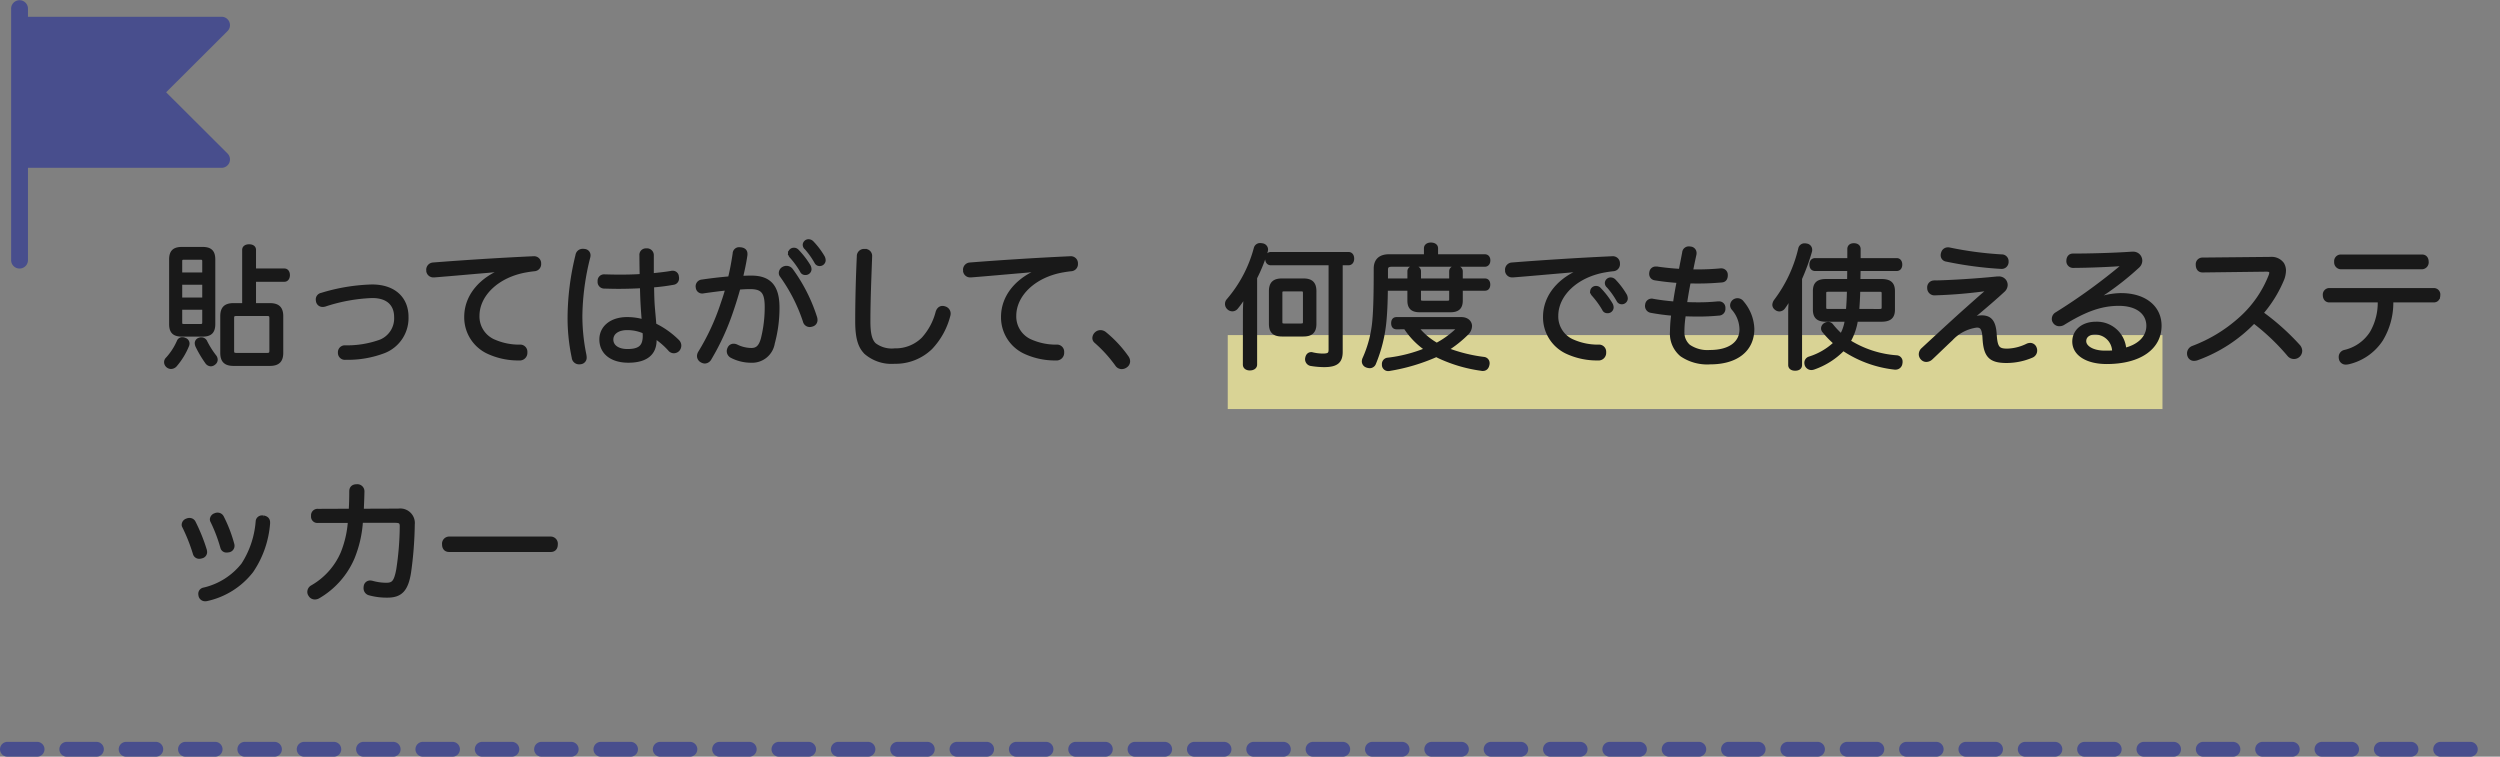 <svg xmlns="http://www.w3.org/2000/svg" width="337" height="102" viewBox="0 0 337 102">
  <rect x="0" y="0" width="337" height="102" fill="#808080" stroke="none"/>
  <g id="グループ_9169" data-name="グループ 9169" transform="translate(8843.5 22082.309)">
    <rect id="長方形_4874" data-name="長方形 4874" width="126" height="9.97" transform="translate(-8678 -22037.139)" fill="#fff79f" opacity="0.7"/>
    <g id="グループ_8937" data-name="グループ 8937" transform="translate(-8842 -22082.309)">
      <path id="パス_21797" data-name="パス 21797" d="M0,0H26.606L18.554,9.378l8.052,9.72H0Z" transform="translate(1.064 3.041)" fill="#484e8d"/>
      <path id="パス_21796" data-name="パス 21796" d="M8.135,40.2a1.133,1.133,0,0,0,1.135-1.131V26.623h26.1a1.131,1.131,0,0,0,.8-1.931l-8.275-8.25,8.275-8.25a1.131,1.131,0,0,0-.8-1.931H9.269V5.131A1.135,1.135,0,0,0,7,5.131V39.066A1.133,1.133,0,0,0,8.135,40.2ZM32.626,8.525l-7.14,7.118a1.128,1.128,0,0,0,0,1.6l7.14,7.118H9.269V8.525Z" transform="translate(-7 -4)" fill="#484e8d"/>
    </g>
    <line id="線_7133" data-name="線 7133" x2="335" transform="translate(-8842.5 -21981.309)" fill="none" stroke="#484e8d" stroke-linecap="round" stroke-width="2" stroke-dasharray="4"/>
    <path id="パス_22161" data-name="パス 22161" d="M12.762,5.526H16.83c.324,0,.5-.287.5-.646,0-.377-.18-.646-.5-.646H12.762V1.47c0-.323-.27-.5-.684-.5-.4,0-.684.179-.684.5V8.9H10.008c-1.08,0-1.566.413-1.566,1.525v4.917c0,1.113.486,1.525,1.566,1.525H14.85c1.08,0,1.584-.413,1.584-1.525V10.425c0-1.113-.5-1.525-1.584-1.525H12.762ZM9.81,10.676c0-.431.162-.538.576-.538h4.1c.4,0,.576.108.576.538v4.4c0,.431-.18.538-.576.538h-4.1c-.414,0-.576-.108-.576-.538ZM3.384,13.565a.638.638,0,0,0-.306-.072.517.517,0,0,0-.5.341,8.435,8.435,0,0,1-1.53,2.351.611.611,0,0,0-.18.431A.659.659,0,0,0,1.1,17.1a.689.689,0,0,0,.45.179.8.8,0,0,0,.558-.251,9.626,9.626,0,0,0,1.638-2.674.718.718,0,0,0,.054-.269A.561.561,0,0,0,3.384,13.565Zm-1.836-2.1c0,1.095.468,1.454,1.512,1.454H5.778c1.026,0,1.494-.359,1.494-1.454V2.78c0-1.095-.468-1.454-1.494-1.454H3.06c-1.044,0-1.512.359-1.512,1.454ZM6.012,4.772h-3.2V3c0-.359.18-.449.5-.449h2.2c.306,0,.5.09.5.449Zm0,3.374h-3.2V5.921h3.2Zm0,1.148v1.974c0,.359-.2.449-.5.449h-2.2c-.324,0-.5-.09-.5-.449V9.294Zm-.648,4.271A.517.517,0,0,0,5,14.05a1.131,1.131,0,0,0,.09.377,15.2,15.2,0,0,0,1.3,2.189.677.677,0,0,0,.522.305.635.635,0,0,0,.414-.162.592.592,0,0,0,.27-.485.715.715,0,0,0-.162-.431A11.972,11.972,0,0,1,6.21,13.906a.617.617,0,0,0-.576-.395A.724.724,0,0,0,5.364,13.565ZM28.638,6.387a25.344,25.344,0,0,0-6.8,1.131.643.643,0,0,0-.522.646,1.381,1.381,0,0,0,.036.269A.644.644,0,0,0,22,8.918a1.393,1.393,0,0,0,.27-.036,22.9,22.9,0,0,1,6.408-1.166c2.16,0,3.2,1.131,3.2,2.817A3.345,3.345,0,0,1,29.826,13.8a13.2,13.2,0,0,1-4.824.79.679.679,0,0,0-.7.736v.036a.682.682,0,0,0,.756.682H25.2a13.63,13.63,0,0,0,5.13-.915,4.823,4.823,0,0,0,2.988-4.63C33.318,8.128,31.716,6.387,28.638,6.387ZM46.71,4.09c-3.474,1.238-5.382,3.7-5.382,6.406a5.158,5.158,0,0,0,3.1,4.809,9.594,9.594,0,0,0,4.05.825.779.779,0,0,0,.864-.808v-.09a.714.714,0,0,0-.792-.736,8.4,8.4,0,0,1-3.366-.664,3.626,3.626,0,0,1-2.3-3.463c0-2.889,2.718-5.473,6.606-6.119.414-.072.7-.108,1.008-.144a.712.712,0,0,0,.7-.772V3.283a.7.7,0,0,0-.774-.7h-.054c-4.356.2-9.108.5-13.5.843a.731.731,0,0,0-.666.754v.072a.707.707,0,0,0,.774.682h.09c2.286-.179,4.806-.413,7.38-.628a20.457,20.457,0,0,0,2.25-.323Zm19.674.79V2.206a.664.664,0,0,0-.756-.682.622.622,0,0,0-.684.7c0,.915.018,1.848.036,2.746-.99.072-2,.09-2.97.09-.684,0-1.368-.018-2.016-.036h-.036a.614.614,0,0,0-.648.682.643.643,0,0,0,.666.736c.612.018,1.242.036,1.872.036,1.08,0,2.178-.036,3.168-.09.018,1.023.054,1.956.108,2.817.036.592.09,1.31.144,1.9a7.879,7.879,0,0,0-2.232-.323c-2.142,0-3.492,1.166-3.492,2.764,0,1.795,1.44,2.889,3.654,2.889,2.268,0,3.564-.9,3.564-2.8a4.694,4.694,0,0,0-.018-.485,10.046,10.046,0,0,1,2.07,1.777.7.7,0,0,0,.522.233.769.769,0,0,0,.54-.233.833.833,0,0,0,.216-.556.819.819,0,0,0-.234-.556,11.519,11.519,0,0,0-3.132-2.225c-.054-.772-.144-1.687-.2-2.369-.072-.9-.09-1.866-.108-2.925a27.422,27.422,0,0,0,2.826-.359.606.606,0,0,0,.54-.664.5.5,0,0,0-.018-.162.577.577,0,0,0-.612-.574.5.5,0,0,0-.162.018C68.166,4.7,67.266,4.79,66.384,4.88Zm-1.026,7.645c.018.215.036.341.036.5,0,1.454-.594,2.064-2.322,2.064-1.314,0-2.142-.61-2.142-1.525s.828-1.525,2.106-1.525A5.668,5.668,0,0,1,65.358,12.525ZM57.294,1.6a1.11,1.11,0,0,0-.234-.018.723.723,0,0,0-.738.628,35.659,35.659,0,0,0-1.062,8.183,25.43,25.43,0,0,0,.558,5.581.739.739,0,0,0,.738.682.954.954,0,0,0,.216-.018.635.635,0,0,0,.558-.718,1.992,1.992,0,0,0-.036-.305,26.049,26.049,0,0,1-.54-5.24A33.719,33.719,0,0,1,57.8,2.529a1.1,1.1,0,0,0,.054-.323A.6.6,0,0,0,57.294,1.6ZM83.862,4.952a22.607,22.607,0,0,1,3.114,6.119.7.7,0,0,0,.684.556A1.3,1.3,0,0,0,88,11.556a.642.642,0,0,0,.45-.646,1.013,1.013,0,0,0-.054-.323A22.3,22.3,0,0,0,85.158,4.2a.794.794,0,0,0-.648-.323.823.823,0,0,0-.4.108.7.7,0,0,0-.378.61A.548.548,0,0,0,83.862,4.952Zm-6.984.341c-1.17.09-2.664.269-3.744.431a.663.663,0,0,0-.612.664.394.394,0,0,0,.018.144.607.607,0,0,0,.612.574.5.5,0,0,0,.162-.018c1.026-.144,2.3-.323,3.222-.395-.234.879-.54,1.741-.828,2.584a30.988,30.988,0,0,1-2.862,6.048.939.939,0,0,0-.144.467.729.729,0,0,0,.4.628.858.858,0,0,0,.414.126.8.8,0,0,0,.666-.449,32.861,32.861,0,0,0,2.916-6.371c.36-1.041.684-2.1.972-3.14.45-.036.936-.072,1.548-.072,1.692,0,2.214.664,2.214,2.656a17.473,17.473,0,0,1-.522,4.307c-.324,1.148-.792,1.472-1.548,1.472A4.662,4.662,0,0,1,77.85,14.5a.966.966,0,0,0-.468-.126.617.617,0,0,0-.576.395.815.815,0,0,0-.09.359.762.762,0,0,0,.4.664,5.673,5.673,0,0,0,2.61.646,2.845,2.845,0,0,0,2.97-2.4,18.085,18.085,0,0,0,.63-4.791c0-2.8-1.08-4.056-3.546-4.056-.432,0-.864.018-1.386.036.234-.987.468-2.046.612-3.069V1.991c0-.341-.216-.556-.63-.61-.072,0-.126-.018-.18-.018a.623.623,0,0,0-.684.628C77.346,3.085,77.148,4.2,76.878,5.293Zm8.1-3.374a.661.661,0,0,0,.18.431A11.829,11.829,0,0,1,86.58,4.306a.479.479,0,0,0,.468.305.551.551,0,0,0,.594-.5.909.909,0,0,0-.126-.467,11.14,11.14,0,0,0-1.548-2.01.59.59,0,0,0-.468-.2A.529.529,0,0,0,84.978,1.919ZM86.958.753a.551.551,0,0,0,.216.467,10.892,10.892,0,0,1,1.35,1.9.507.507,0,0,0,.468.287.552.552,0,0,0,.558-.5.966.966,0,0,0-.108-.449A10.537,10.537,0,0,0,87.966.5.672.672,0,0,0,87.48.286.542.542,0,0,0,86.958.753Zm8.1.843h-.036a.722.722,0,0,0-.774.754c-.126,2.638-.216,5.958-.216,8.739,0,2.279.378,3.445,1.206,4.253a5.3,5.3,0,0,0,3.834,1.238,6.819,6.819,0,0,0,4.878-1.9,9.855,9.855,0,0,0,2.394-4.307.993.993,0,0,0,.054-.305.754.754,0,0,0-.558-.736.817.817,0,0,0-.288-.054c-.306,0-.558.2-.684.61a8.529,8.529,0,0,1-1.908,3.571A5.261,5.261,0,0,1,99.108,15a3.866,3.866,0,0,1-2.736-.754c-.576-.556-.792-1.489-.792-3.176,0-2.871.144-6.048.234-8.685V2.332A.685.685,0,0,0,95.058,1.6ZM119.07,4.09c-3.474,1.238-5.382,3.7-5.382,6.406a5.158,5.158,0,0,0,3.1,4.809,9.594,9.594,0,0,0,4.05.825.779.779,0,0,0,.864-.808v-.09a.714.714,0,0,0-.792-.736,8.4,8.4,0,0,1-3.366-.664,3.626,3.626,0,0,1-2.3-3.463c0-2.889,2.718-5.473,6.606-6.119.414-.072.7-.108,1.008-.144a.712.712,0,0,0,.7-.772V3.283a.7.7,0,0,0-.774-.7h-.054c-4.356.2-9.108.5-13.5.843a.731.731,0,0,0-.666.754v.072a.707.707,0,0,0,.774.682h.09c2.286-.179,4.806-.413,7.38-.628a20.457,20.457,0,0,0,2.25-.323Zm7.218,8.668a.845.845,0,0,0-.288.592.582.582,0,0,0,.2.449,18.251,18.251,0,0,1,2.844,3.122.79.79,0,0,0,.666.377.92.92,0,0,0,.558-.2.743.743,0,0,0,.324-.592.919.919,0,0,0-.18-.538,15.934,15.934,0,0,0-2.988-3.212.92.92,0,0,0-.576-.215A.839.839,0,0,0,126.288,12.758Zm20,4.181c0,.341.288.538.684.538.432,0,.738-.2.738-.538V5.239a21.983,21.983,0,0,0,1.44-3.589,1.232,1.232,0,0,0,.036-.233.607.607,0,0,0-.5-.574,1.8,1.8,0,0,0-.288-.036.608.608,0,0,0-.63.431,17.718,17.718,0,0,1-3.726,7.07.688.688,0,0,0-.162.449.718.718,0,0,0,.216.52.73.73,0,0,0,.522.233.691.691,0,0,0,.54-.269,11.973,11.973,0,0,0,1.3-1.92,22,22,0,0,0-.162,2.62ZM157.842,3.3V14.929c0,.61-.234.772-1.044.772a6.3,6.3,0,0,1-1.422-.179.268.268,0,0,0-.126-.018c-.252,0-.486.162-.558.556a.673.673,0,0,0,.486.808,11.374,11.374,0,0,0,1.8.162c1.674,0,2.268-.5,2.268-1.812V3.3h1.026c.342,0,.522-.269.522-.646s-.18-.646-.522-.646H149.814c-.342,0-.522.269-.522.646s.18.646.522.646ZM149.8,11.448c0,1.041.468,1.454,1.512,1.454h2.88c1.044,0,1.512-.413,1.512-1.454v-4.4c0-1.059-.468-1.472-1.512-1.472h-2.88c-1.044,0-1.512.413-1.512,1.472Zm1.314-4.181c0-.341.162-.449.486-.449h2.286c.342,0,.5.108.5.449V11.2c0,.341-.162.449-.5.449H151.6c-.324,0-.486-.108-.486-.449ZM165.348,5.58V4.216c0-.538.18-.718.846-.718H178.65c.342,0,.5-.269.5-.61,0-.323-.162-.574-.5-.574H172.1V1.255c0-.323-.288-.52-.72-.52-.4,0-.684.2-.684.52V2.314h-4.95c-1.17,0-1.818.556-1.818,1.687,0,2.925-.036,5.473-.2,7.16a15.83,15.83,0,0,1-1.314,4.971.956.956,0,0,0-.09.359.629.629,0,0,0,.4.592,1.232,1.232,0,0,0,.414.09.64.64,0,0,0,.612-.449,19.437,19.437,0,0,0,1.368-5.4c.126-1.166.2-2.782.216-4.594h3.132V8.307c0,.915.4,1.328,1.422,1.328h4.122c1.008,0,1.422-.413,1.422-1.328V6.728h3.258c.306,0,.45-.251.45-.574s-.144-.574-.45-.574h-3.258V4.36c0-.323-.288-.5-.684-.5-.378,0-.648.179-.648.5V5.58h-4.3V4.36c0-.323-.27-.5-.666-.5-.378,0-.666.179-.666.5V5.58ZM174.1,6.728V8.146c0,.341-.18.431-.522.431h-3.258c-.36,0-.522-.09-.522-.431V6.728Zm-6.156,5.2a10.338,10.338,0,0,0,2.9,2.961,19.718,19.718,0,0,1-5.238,1.364.6.6,0,0,0-.576.628v.126a.591.591,0,0,0,.612.556.5.5,0,0,0,.162-.018,25.864,25.864,0,0,0,6.318-1.884q.243.135.54.269a19.709,19.709,0,0,0,5.562,1.6.5.5,0,0,0,.162.018c.342,0,.576-.215.648-.628a.609.609,0,0,0,.018-.179.59.59,0,0,0-.558-.592,21.093,21.093,0,0,1-5-1.256,15.469,15.469,0,0,0,2.754-2.189,1.427,1.427,0,0,0,.432-.951c0-.538-.45-.969-1.188-.969h-8.748c-.342,0-.468.251-.468.574s.126.574.468.574Zm6.714,0c.216,0,.342.054.342.162,0,.072-.054.162-.18.287a12.423,12.423,0,0,1-2.646,1.884,9.156,9.156,0,0,1-2.718-2.333ZM192.132,4.09c-3.474,1.238-5.382,3.7-5.382,6.406a5.158,5.158,0,0,0,3.1,4.809,9.594,9.594,0,0,0,4.05.825.779.779,0,0,0,.864-.808v-.09a.714.714,0,0,0-.792-.736,8.4,8.4,0,0,1-3.366-.664,3.626,3.626,0,0,1-2.3-3.463c0-2.889,2.718-5.473,6.606-6.119.414-.072.7-.108,1.008-.144a.7.7,0,0,0,.7-.772V3.283a.7.7,0,0,0-.774-.7h-.054c-4.356.2-9.108.5-13.5.843a.731.731,0,0,0-.666.754v.072a.7.7,0,0,0,.774.682h.09c2.286-.179,4.806-.413,7.38-.628a20.457,20.457,0,0,0,2.25-.323Zm.972,2.979a.661.661,0,0,0,.18.431,11.828,11.828,0,0,1,1.422,1.956.479.479,0,0,0,.468.305.551.551,0,0,0,.594-.5.909.909,0,0,0-.126-.467,11.139,11.139,0,0,0-1.548-2.01.59.59,0,0,0-.468-.2A.529.529,0,0,0,193.1,7.069Zm1.98-1.166a.551.551,0,0,0,.216.467,10.893,10.893,0,0,1,1.35,1.9.507.507,0,0,0,.468.287.552.552,0,0,0,.558-.5.966.966,0,0,0-.108-.449,10.536,10.536,0,0,0-1.476-1.956.672.672,0,0,0-.486-.215A.542.542,0,0,0,195.084,5.9ZM205.65,8.756c.144-.969.324-2.028.522-3.015.432.018.882.018,1.314.018,1.044,0,2.088-.054,3.114-.144.4-.036.558-.323.558-.718V4.826a.615.615,0,0,0-.648-.61h-.072c-1.134.108-2.214.144-3.24.144h-.738c.144-.754.306-1.525.468-2.261a.609.609,0,0,0,.018-.179.614.614,0,0,0-.594-.646.677.677,0,0,0-.18-.018.635.635,0,0,0-.666.592c-.144.79-.324,1.633-.468,2.441-1.3-.072-2.34-.2-3.222-.323h-.126a.607.607,0,0,0-.612.556.5.5,0,0,0-.018.162.613.613,0,0,0,.522.646c1.008.162,2.07.287,3.2.359-.2.969-.378,2.01-.522,3-1.08-.09-2.088-.215-2.97-.377a.449.449,0,0,0-.144-.018.627.627,0,0,0-.63.592.394.394,0,0,0-.018.144.676.676,0,0,0,.558.682,29.373,29.373,0,0,0,2.988.395,17.485,17.485,0,0,0-.18,2.333,3.717,3.717,0,0,0,1.314,3.176,6.126,6.126,0,0,0,3.87,1.041c3.438,0,5.688-1.633,5.688-4.54a5.769,5.769,0,0,0-1.4-3.553.764.764,0,0,0-1.044-.2.736.736,0,0,0-.324.574.677.677,0,0,0,.162.431,4.347,4.347,0,0,1,1.1,2.817c0,1.884-1.584,3.033-4.23,3.033a4.463,4.463,0,0,1-2.862-.754,2.463,2.463,0,0,1-.828-1.974,14.327,14.327,0,0,1,.2-2.315c.594.018,1.17.036,1.728.036a28.767,28.767,0,0,0,2.934-.126.657.657,0,0,0,.666-.7V9.277a.6.6,0,0,0-.648-.61h-.126a26.332,26.332,0,0,1-2.79.126C206.748,8.792,206.208,8.774,205.65,8.756Zm15.516-3.41a28.664,28.664,0,0,0,1.35-3.7.734.734,0,0,0,.018-.2.589.589,0,0,0-.5-.574A1.242,1.242,0,0,0,221.8.842a.606.606,0,0,0-.648.485,18.712,18.712,0,0,1-3.312,7.052,1.006,1.006,0,0,0-.18.5.588.588,0,0,0,.252.467.689.689,0,0,0,.45.179.713.713,0,0,0,.576-.341A10.977,10.977,0,0,0,220,7.392a16.227,16.227,0,0,0-.2,2.4v7.2c0,.341.27.52.684.52.432,0,.684-.179.684-.52Zm6.588-1.274c0,.52,0,1.059-.018,1.579h-3.078c-1.044,0-1.53.359-1.53,1.382V9.528c0,1.023.486,1.382,1.53,1.382h2.772a5.3,5.3,0,0,1-.234,1.059,4.824,4.824,0,0,1-.486,1.077,10.651,10.651,0,0,1-1.314-1.382.564.564,0,0,0-.45-.233.741.741,0,0,0-.414.126.6.6,0,0,0-.306.5.536.536,0,0,0,.126.341,12.389,12.389,0,0,0,1.584,1.633,8.886,8.886,0,0,1-3.51,2.064.624.624,0,0,0-.45.592.992.992,0,0,0,.054.305.7.7,0,0,0,.63.431.917.917,0,0,0,.306-.054,10.153,10.153,0,0,0,4-2.548,15.425,15.425,0,0,0,6.948,2.548H234a.673.673,0,0,0,.7-.628.609.609,0,0,0,.018-.179.586.586,0,0,0-.558-.628,13.987,13.987,0,0,1-6.462-2.118,8.116,8.116,0,0,0,1.008-2.907h3.4c1.08,0,1.584-.359,1.584-1.382V7.033c0-1.023-.5-1.382-1.584-1.382h-3.078c.018-.52.018-1.059.036-1.579h5.112c.324,0,.5-.251.5-.61,0-.377-.18-.628-.5-.628h-5.112V1.363c0-.341-.252-.538-.666-.538-.4,0-.63.2-.63.538V2.834h-4.59c-.342,0-.522.251-.522.628,0,.359.18.61.522.61Zm1.116,5.617c.072-.933.126-1.884.144-2.817h2.844c.36,0,.54.09.54.467V9.223c0,.377-.18.467-.54.467Zm-3.924,0c-.36,0-.522-.09-.522-.467V7.338c0-.377.162-.467.522-.467h2.772c-.018.933-.054,1.884-.144,2.817ZM241.272,1.4a.81.81,0,0,0-.2-.018.687.687,0,0,0-.666.52.89.89,0,0,0-.054.287.6.6,0,0,0,.486.61,49.968,49.968,0,0,0,7.344.987h.054a.684.684,0,0,0,.774-.664v-.09a.673.673,0,0,0-.72-.7A47.67,47.67,0,0,1,241.272,1.4Zm2.412,9.583a17.294,17.294,0,0,0,1.476-1.095c1.062-.9,2.268-1.92,3.348-2.925a1.023,1.023,0,0,0,.378-.754.959.959,0,0,0-.126-.467.916.916,0,0,0-.9-.431h-.18c-2.61.269-6.246.5-8.532.538a.675.675,0,0,0-.612.736v.036a.725.725,0,0,0,.72.736,65.376,65.376,0,0,0,7.56-.664c-1.044.861-2.556,2.225-4.05,3.553-1.872,1.7-3.744,3.428-5.058,4.648a.881.881,0,0,0-.306.664.777.777,0,0,0,.234.538.711.711,0,0,0,.54.233.955.955,0,0,0,.648-.287c.864-.808,1.836-1.759,2.682-2.548a5.694,5.694,0,0,1,3.456-1.795c.612,0,.954.269,1.026,1.615.126,2.423.774,3.158,2.988,3.158a8.654,8.654,0,0,0,3.4-.7.777.777,0,0,0,.486-.736.83.83,0,0,0-.072-.341.669.669,0,0,0-.63-.431.97.97,0,0,0-.378.09,6.526,6.526,0,0,1-2.7.682c-1.242,0-1.566-.341-1.674-2.171-.108-1.723-.648-2.315-1.782-2.315a3.529,3.529,0,0,0-1.854.556ZM260.37,8.415c.5-.287,1.116-.7,1.62-1.041a38.282,38.282,0,0,0,4.7-3.7,1.034,1.034,0,0,0,.342-.736,1.027,1.027,0,0,0-.144-.52.962.962,0,0,0-.9-.449h-.162c-2.394.162-5.472.251-7.9.251-.414,0-.63.323-.63.736a.652.652,0,0,0,.666.7c2.3-.018,5.058-.126,7.02-.287a77.955,77.955,0,0,1-9.234,6.729.772.772,0,0,0-.414.682.645.645,0,0,0,.126.395.744.744,0,0,0,.648.341.982.982,0,0,0,.486-.126c2.952-1.83,5.13-2.62,7.524-2.62,2.556,0,3.96,1.238,3.96,2.943,0,1.669-1.368,2.8-3.2,3.23a3.722,3.722,0,0,0-3.852-3.535c-1.764,0-2.934,1.023-2.934,2.423,0,1.669,1.728,2.782,4.392,2.782,4.392,0,7.146-1.9,7.146-4.917,0-2.441-1.98-4.145-5.22-4.145a9.715,9.715,0,0,0-4,.933Zm3.1,6.855c-.432.036-.882.036-1.314.036-1.6-.018-2.682-.7-2.682-1.525,0-.664.54-1.148,1.476-1.148A2.568,2.568,0,0,1,263.466,15.27ZM284,4.162c.45,0,.648.126.648.395a1.333,1.333,0,0,1-.09.395,15.177,15.177,0,0,1-4.068,5.832,20.212,20.212,0,0,1-6.39,3.876.825.825,0,0,0-.54.772.836.836,0,0,0,.054.305.659.659,0,0,0,.666.449,1.24,1.24,0,0,0,.432-.09,20.023,20.023,0,0,0,7.614-4.971,29.552,29.552,0,0,1,4.752,4.522.865.865,0,0,0,.648.287.846.846,0,0,0,.63-.269.863.863,0,0,0,.234-.574,1,1,0,0,0-.252-.628,32.012,32.012,0,0,0-5-4.468A16.843,16.843,0,0,0,286.2,5.329a3.4,3.4,0,0,0,.2-1.041,1.747,1.747,0,0,0-.234-.9,1.786,1.786,0,0,0-1.6-.718l-9.162.09a.647.647,0,0,0-.666.718c0,.485.234.79.666.79Zm15.264,4.145a8.094,8.094,0,0,1-1.08,4.361,5.84,5.84,0,0,1-3.654,2.548.712.712,0,0,0-.522.718,1.014,1.014,0,0,0,.054.323.667.667,0,0,0,.666.431,1.61,1.61,0,0,0,.4-.054,7.252,7.252,0,0,0,4.338-3.033,9.562,9.562,0,0,0,1.4-5.294h5.706c.432,0,.63-.323.63-.736a.619.619,0,0,0-.648-.7h-14.04a.628.628,0,0,0-.648.7c0,.413.216.736.63.736Zm-5.22-5.958a.649.649,0,0,0-.648.736.683.683,0,0,0,.648.754h10.944a.683.683,0,0,0,.648-.754c0-.413-.2-.736-.648-.736ZM3.708,37.931a.648.648,0,0,0-.468.592.448.448,0,0,0,.072.251,23.986,23.986,0,0,1,1.44,3.643.617.617,0,0,0,.63.449.9.9,0,0,0,.288-.054.61.61,0,0,0,.5-.592,1.588,1.588,0,0,0-.036-.269,23.91,23.91,0,0,0-1.494-3.715.642.642,0,0,0-.594-.377A.782.782,0,0,0,3.708,37.931Zm3.8-.718a.664.664,0,0,0-.468.574.505.505,0,0,0,.072.269A20.792,20.792,0,0,1,8.46,41.61a.579.579,0,0,0,.612.413,1.778,1.778,0,0,0,.306-.036.637.637,0,0,0,.486-.61.609.609,0,0,0-.018-.179,18.594,18.594,0,0,0-1.4-3.661.673.673,0,0,0-.612-.395A.708.708,0,0,0,7.506,37.213Zm6.462.305h-.09a.606.606,0,0,0-.666.556,12.465,12.465,0,0,1-1.944,5.814,9.4,9.4,0,0,1-5.292,3.356.593.593,0,0,0-.5.592,1.381,1.381,0,0,0,.036.269.64.64,0,0,0,.648.485.81.81,0,0,0,.2-.018,10.466,10.466,0,0,0,6.048-3.8,13.2,13.2,0,0,0,2.25-6.442V38.2C14.652,37.805,14.418,37.59,13.968,37.518Zm17.766.5c.684,0,.9.126.9.718v.072a40.393,40.393,0,0,1-.468,5.742c-.324,1.759-.684,2.046-1.62,2.046a7.174,7.174,0,0,1-1.89-.269,1.416,1.416,0,0,0-.252-.036.617.617,0,0,0-.63.538,1.02,1.02,0,0,0-.018.233.724.724,0,0,0,.486.718,8.683,8.683,0,0,0,2.484.323c1.746,0,2.556-.772,2.934-3.158a50.462,50.462,0,0,0,.5-6.46A1.714,1.714,0,0,0,32.22,36.6l-4.932.018c.036-.9.072-1.687.09-2.584a.709.709,0,0,0-.792-.718c-.468,0-.756.233-.756.7,0,.879-.018,1.651-.072,2.6l-4.392.018a.627.627,0,0,0-.684.718.6.6,0,0,0,.666.682h4.3a14.063,14.063,0,0,1-.972,4.289,9.633,9.633,0,0,1-4.1,4.594.762.762,0,0,0-.4.664.682.682,0,0,0,.126.395.734.734,0,0,0,.63.377.966.966,0,0,0,.468-.126,11.126,11.126,0,0,0,4.626-5.186,15.506,15.506,0,0,0,1.152-5.025Zm21.006,3.93c.45,0,.7-.287.7-.772a.715.715,0,0,0-.72-.808H39.06a.715.715,0,0,0-.72.808c0,.485.252.772.7.772Z" transform="translate(-8822 -22050.1)" fill="#191919" stroke="#191919" stroke-width="0.5"/>
  </g>
</svg>
